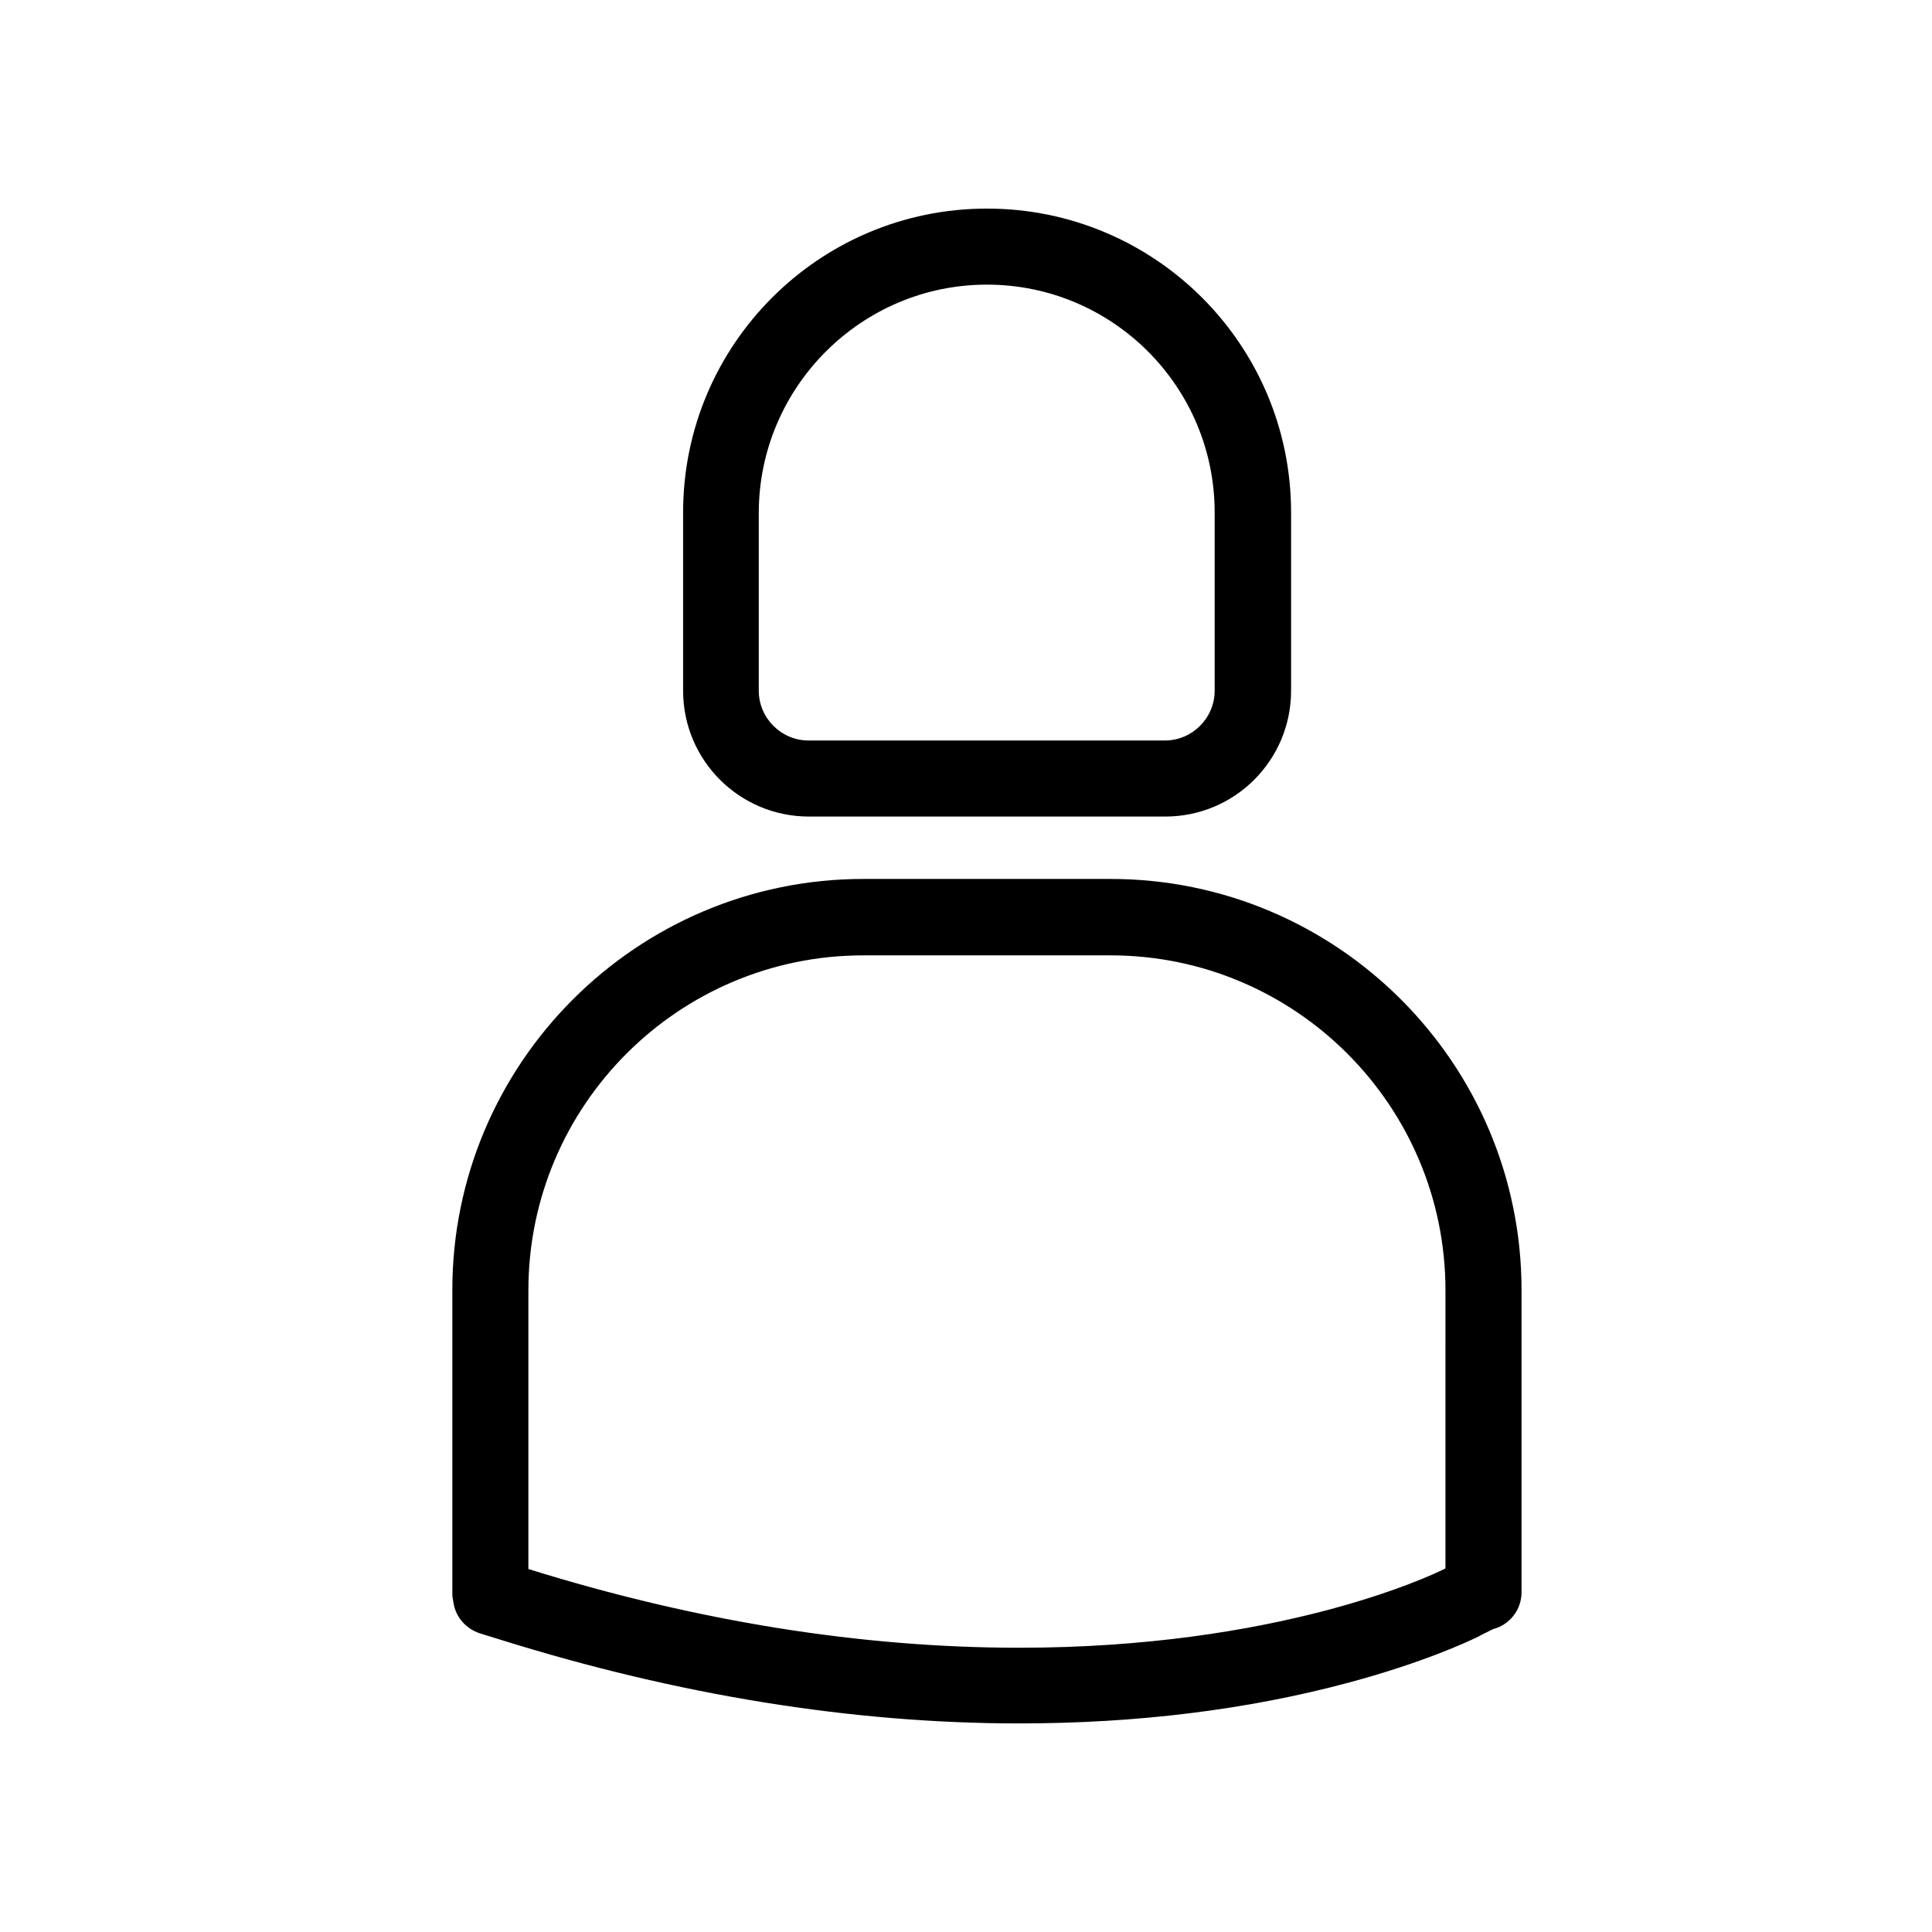 <?xml version="1.0" encoding="UTF-8"?>
<!-- Uploaded to: SVG Repo, www.svgrepo.com, Generator: SVG Repo Mixer Tools -->
<svg fill="#000000" width="800px" height="800px" version="1.1" viewBox="144 144 512 512" xmlns="http://www.w3.org/2000/svg">
 <g>
  <path d="m438.29 376.93h-65.496c-60.055 0-108.92 48.871-108.92 108.92v80.105c0 0.504 0 1.109 0.102 1.613l0.203 1.211c0.605 3.828 3.324 6.852 6.953 8.062l5.543 1.715c47.055 14.711 93.305 22.168 137.44 22.168 31.137 0 60.66-3.629 87.562-10.883 19.445-5.238 31.137-10.68 34.258-12.191 0 0 0.102 0 0.102-0.102l3.629-1.812c4.332-1.109 7.559-5.039 7.559-9.773v-80.105c-0.008-60.062-48.875-108.93-108.93-108.93zm88.77 182.68-0.102 0.102c-4.637 2.316-44.738 20.957-112.85 20.957-41.715 0-85.445-6.953-130.08-20.859v-73.859c0-48.969 39.801-88.77 88.77-88.77h65.496c48.969 0 88.77 39.801 88.77 88.77z"/>
  <path d="m405.54 219.43c33.352 0 60.355 27.105 60.355 60.355v47.258c0 7.254-5.945 13.199-13.199 13.199h-94.414c-7.254 0-13.199-5.945-13.199-13.199v-47.258c0.102-33.25 27.207-60.355 60.457-60.355m0-20.152c-44.438 0-80.508 36.074-80.508 80.508v47.258c0 18.438 14.914 33.352 33.352 33.352h94.414c18.438 0 33.352-14.914 33.352-33.352v-47.258c0-44.434-36.07-80.508-80.609-80.508z"/>
 </g>
</svg>